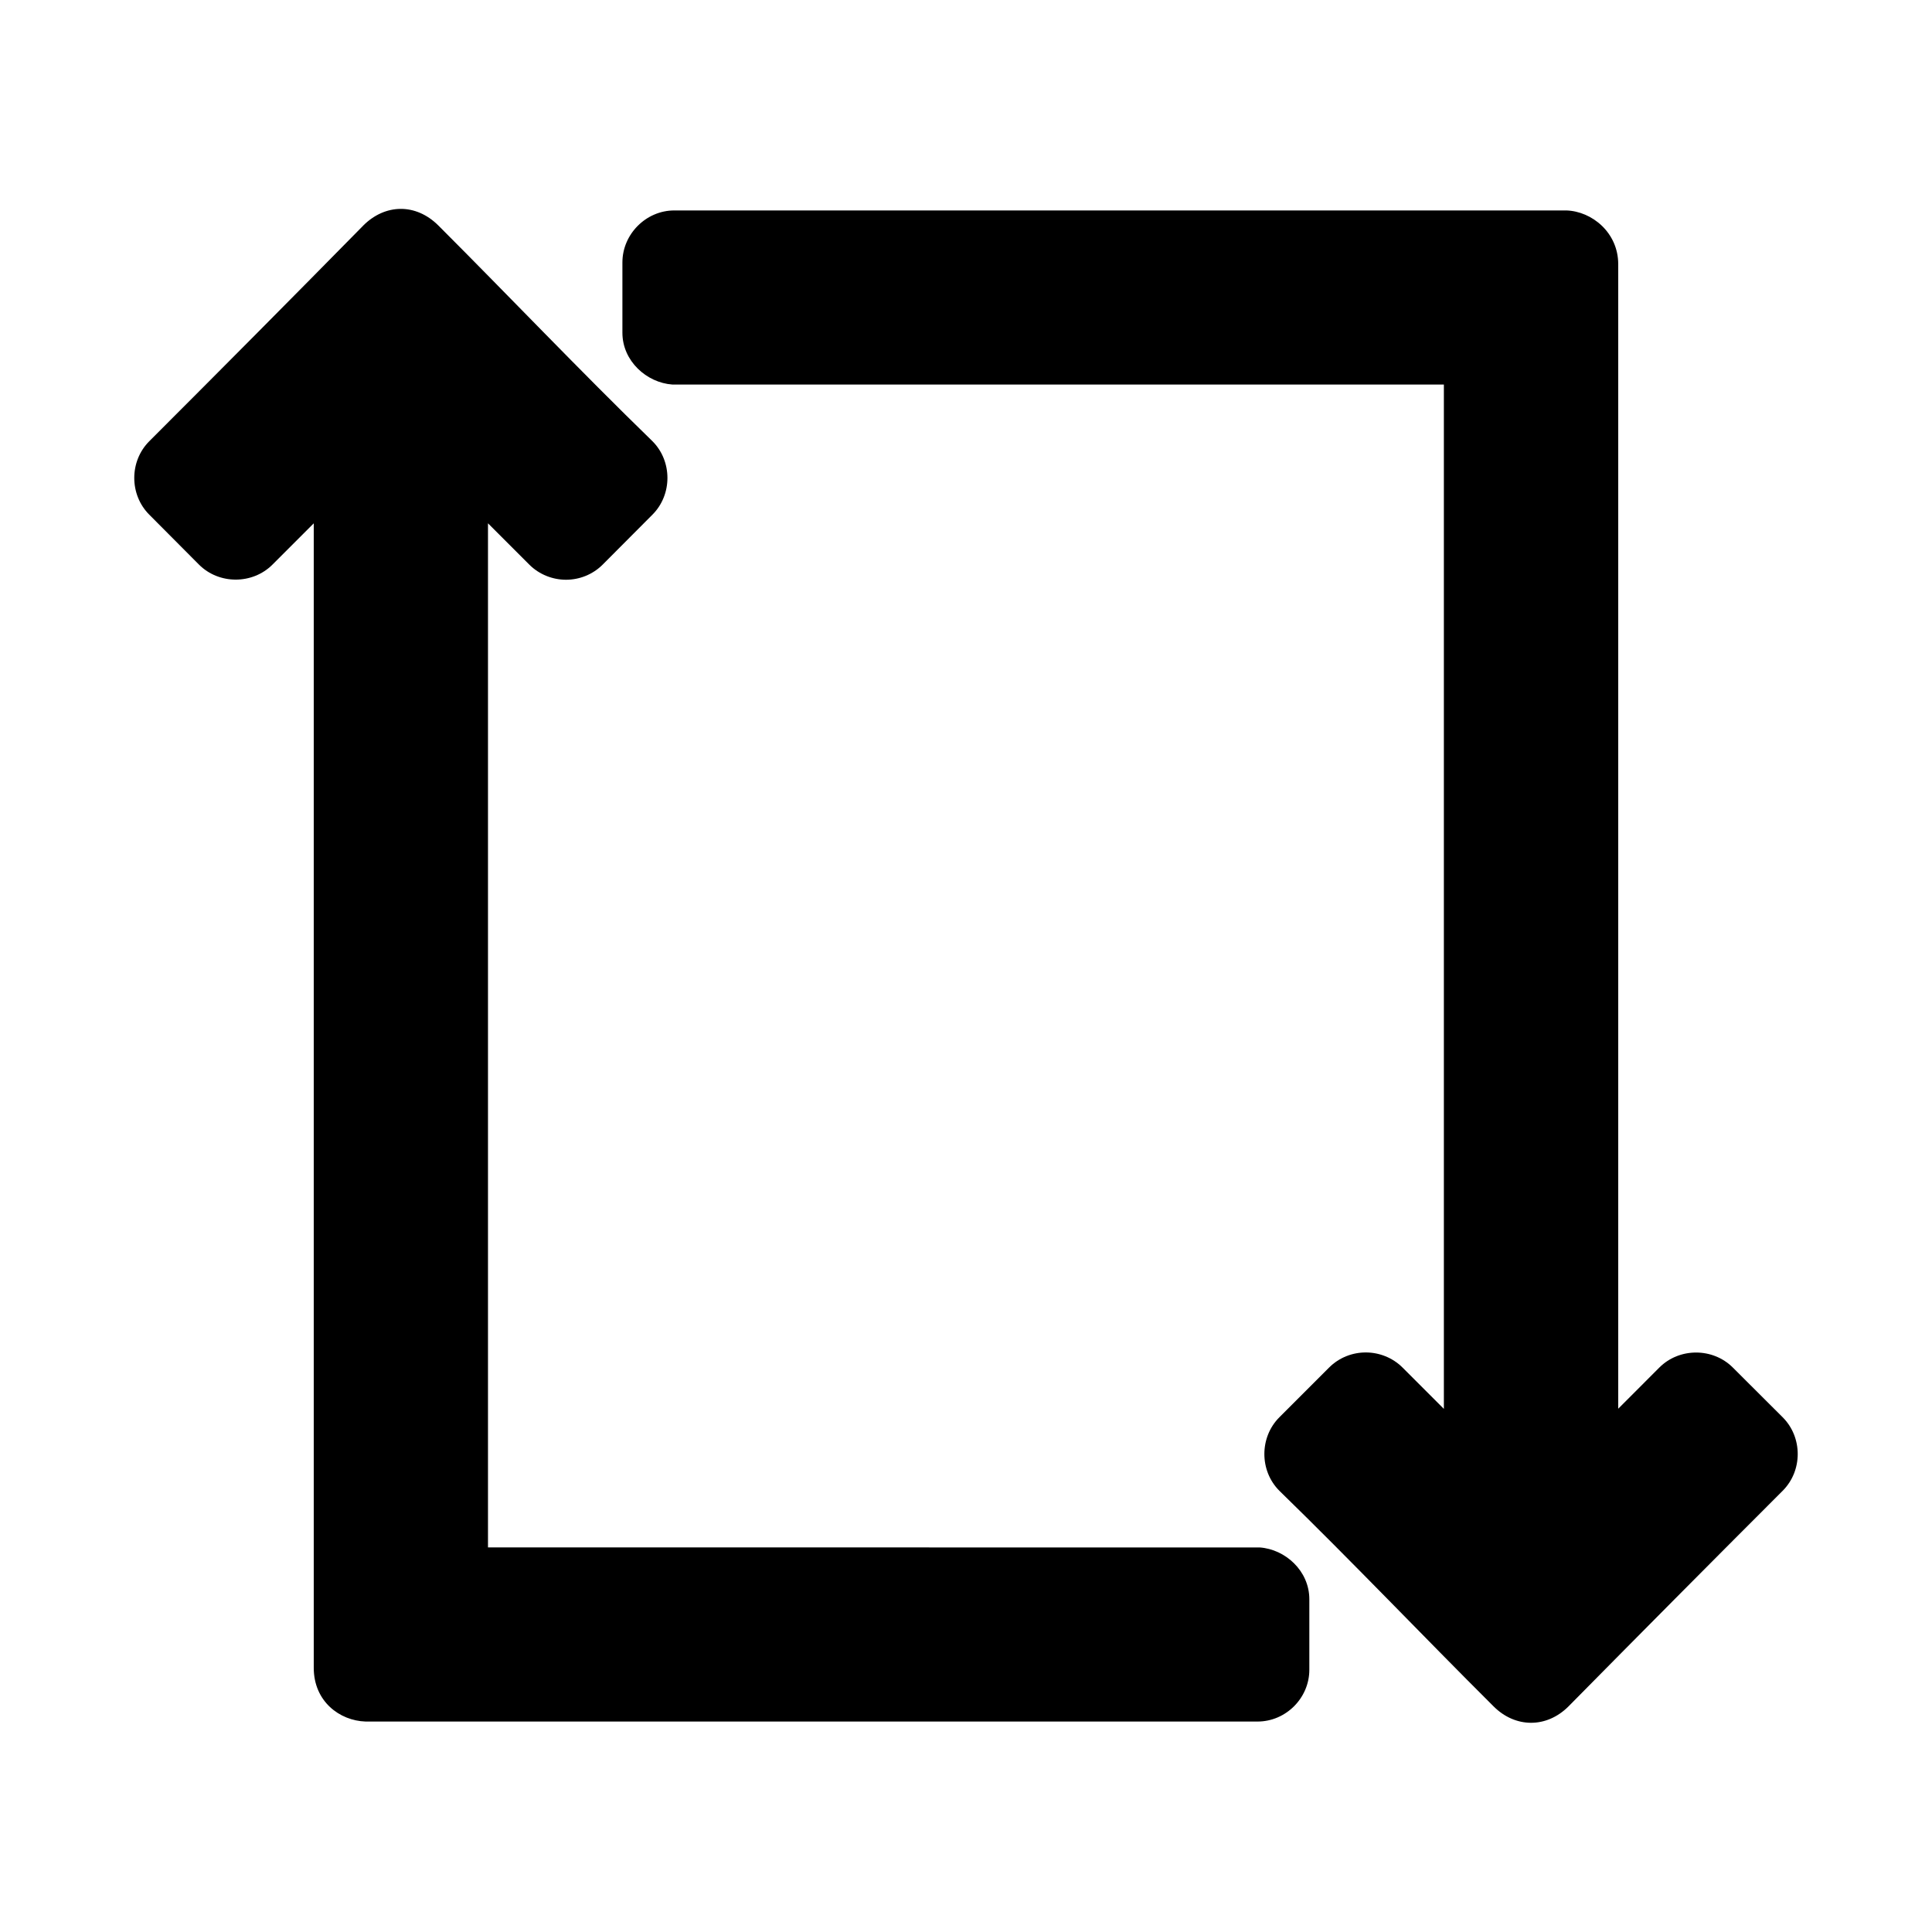 <?xml version="1.0" encoding="UTF-8"?>
<!-- Uploaded to: ICON Repo, www.iconrepo.com, Generator: ICON Repo Mixer Tools -->
<svg fill="#000000" width="800px" height="800px" version="1.1" viewBox="144 144 512 512" xmlns="http://www.w3.org/2000/svg">
 <path d="m322.69 199.77c-7.488 0-13.746 6.289-13.746 13.777v18.633c0 7.504 6.422 13.246 13.238 13.73 0.168 0.004 0.34 0.004 0.508 0h203.95v271.46l-10.961-10.961c-2.652-2.652-6.238-3.996-9.73-3.996-3.496 0-7.043 1.32-9.719 3.996l-13.191 13.191c-5.293 5.293-5.293 14.172 0 19.465 19.477 18.957 37.957 38.41 56.781 57.148 5.754 5.754 14.02 5.832 19.848 0 18.891-19.145 37.645-38.027 56.766-57.148 5.305-5.305 5.305-14.16 0-19.465l-13.223-13.191c-5.293-5.293-14.172-5.297-19.465 0l-10.902 10.918v-303.32c0-8.297-6.891-14.023-13.777-14.238zm-82.426 4.012c-18.848 19.164-37.598 38.047-56.703 57.148-5.305 5.305-5.305 14.16 0 19.465l13.176 13.238c5.293 5.293 14.172 5.293 19.465 0l10.945-10.945v303.3c0 8.914 6.867 14.023 13.746 14.238h236.38c7.488 0 13.715-6.227 13.715-13.715v-18.695c0-7.504-6.344-13.246-13.16-13.73-0.184-0.008-0.367-0.008-0.555 0l-203.95-0.004v-271.4l10.945 10.945c2.652 2.652 6.238 4.012 9.73 4.012 3.496 0 7.043-1.336 9.719-4.012l13.191-13.238c5.293-5.293 5.297-14.172 0-19.465-19.465-18.918-37.934-38.367-56.719-57.148-5.969-5.969-14.113-5.812-19.926 0z"/>
</svg>